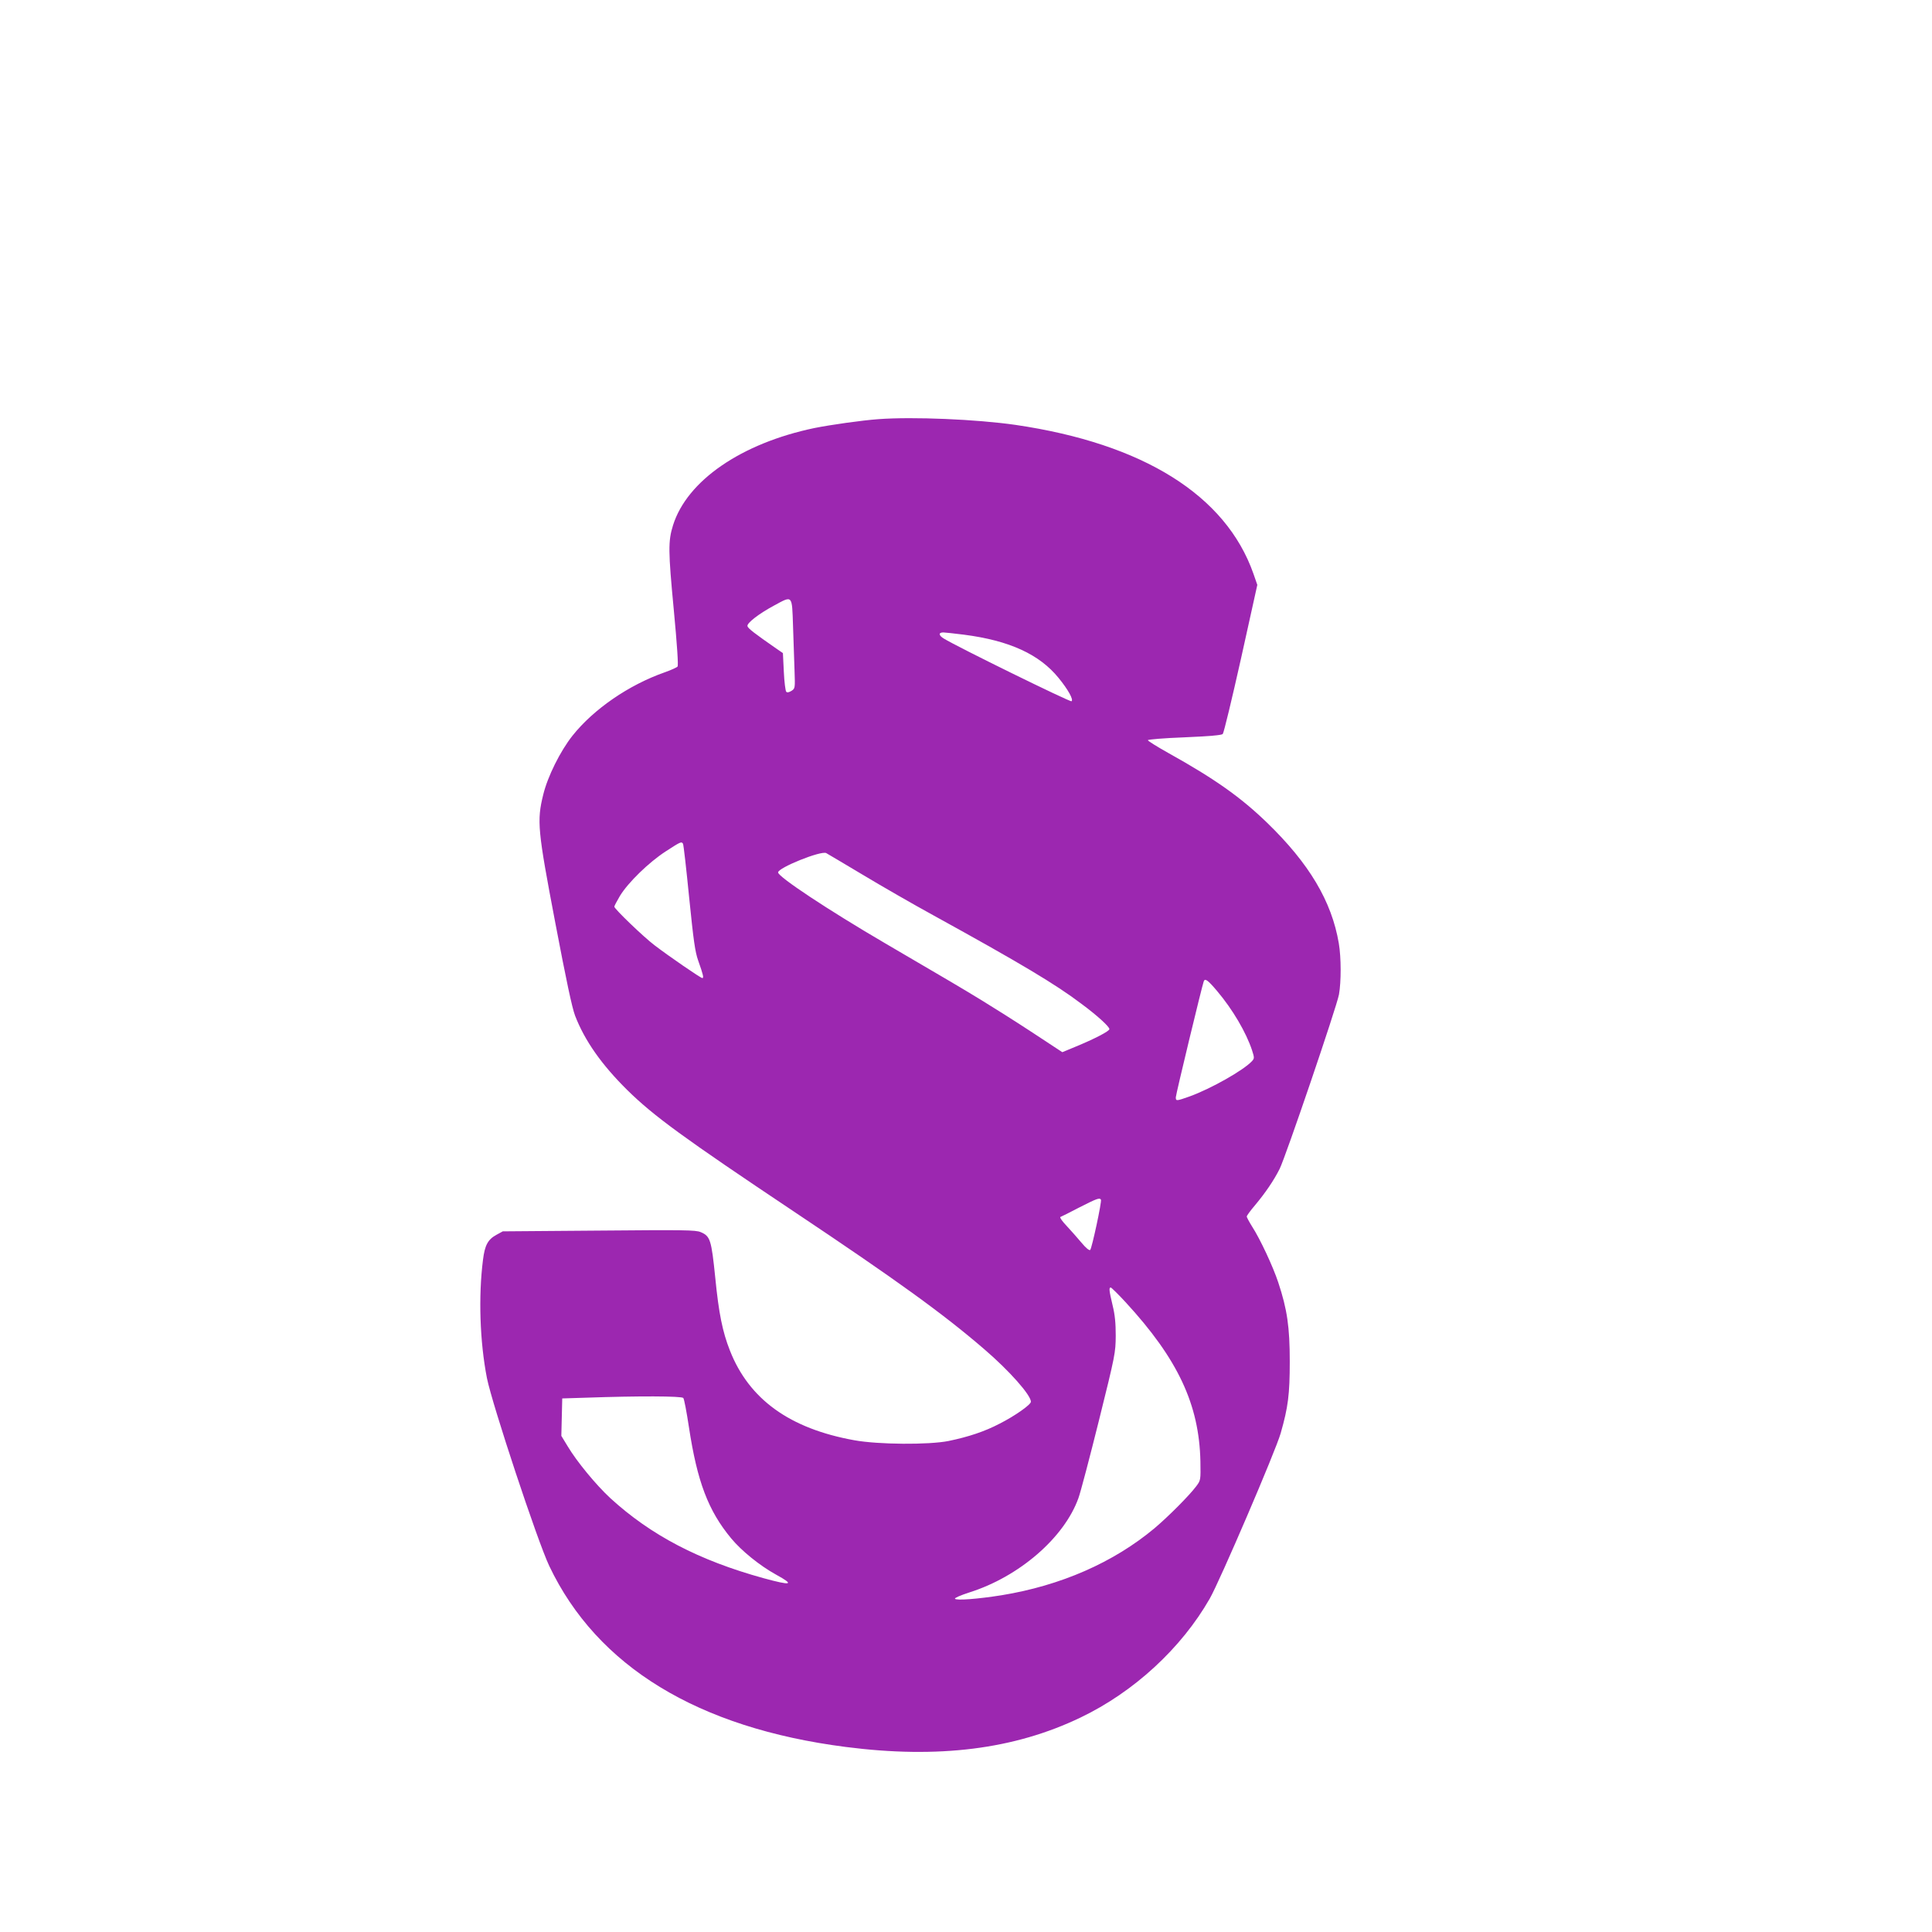 <?xml version="1.0" standalone="no"?>
<!DOCTYPE svg PUBLIC "-//W3C//DTD SVG 20010904//EN"
 "http://www.w3.org/TR/2001/REC-SVG-20010904/DTD/svg10.dtd">
<svg version="1.0" xmlns="http://www.w3.org/2000/svg"
 width="1280pt" height="1280pt" viewBox="0 0 1280 1280"
 preserveAspectRatio="xMidYMid meet">
<g transform="translate(0,1280) scale(0.1,-0.1)"
fill="#9c27b0" stroke="none">
<path d="M5820 10023 c-110 -8 -315 -37 -425 -59 -483 -101 -843 -348 -936
-644 -33 -105 -32 -171 5 -560 22 -233 31 -369 25 -376 -5 -6 -44 -24 -87 -39
-236 -83 -469 -243 -609 -419 -81 -102 -165 -271 -194 -391 -43 -174 -37 -235
80 -849 73 -384 111 -562 131 -615 64 -166 176 -325 346 -493 175 -172 372
-316 1104 -805 684 -457 987 -676 1260 -911 168 -144 310 -305 310 -349 0 -19
-106 -94 -207 -145 -99 -52 -208 -88 -339 -115 -131 -26 -465 -24 -624 5 -428
77 -697 271 -824 594 -49 124 -74 247 -97 481 -26 254 -33 277 -97 304 -33 14
-109 15 -674 10 l-637 -5 -42 -23 c-57 -31 -77 -69 -89 -165 -31 -243 -21
-543 26 -784 35 -175 335 -1081 413 -1245 317 -666 984 -1073 1964 -1199 613
-79 1117 -16 1556 195 353 169 668 459 856 788 66 115 437 979 470 1096 49
172 60 255 60 475 0 228 -17 345 -76 523 -35 106 -120 288 -173 370 -20 32
-36 62 -36 67 0 6 24 39 54 74 67 80 125 164 164 242 39 78 377 1070 393 1155
15 84 15 245 -1 339 -47 279 -197 530 -476 800 -175 169 -346 290 -653 461
-75 42 -136 80 -136 85 0 5 109 14 242 19 163 7 246 14 254 22 7 7 61 232 121
500 l108 488 -26 75 c-183 519 -730 861 -1576 985 -258 37 -677 55 -908 38z
m-566 -1370 c3 -98 8 -231 10 -296 4 -116 4 -118 -20 -134 -17 -10 -28 -13
-35 -6 -5 5 -13 65 -16 133 l-6 123 -45 31 c-144 100 -187 133 -190 148 -4 20
74 81 178 137 122 66 117 72 124 -136z m1133 -58 c301 -39 499 -130 626 -286
63 -77 101 -145 86 -155 -10 -6 -758 361 -847 416 -34 21 -35 40 -2 40 10 0
72 -7 137 -15z m-1862 -1385 c4 -6 22 -167 41 -358 29 -286 39 -358 60 -417
33 -93 38 -115 27 -115 -11 0 -219 143 -316 217 -73 55 -267 242 -267 256 0 5
17 37 37 71 54 89 192 223 303 295 100 65 105 67 115 51z m1190 -205 c123 -74
335 -196 472 -271 572 -315 807 -455 977 -584 107 -79 186 -152 186 -168 0
-14 -99 -65 -225 -117 l-87 -36 -196 129 c-108 71 -260 167 -337 214 -136 83
-204 123 -640 378 -378 221 -710 441 -710 470 0 31 285 146 319 128 10 -5 118
-70 241 -143z m2348 -770 c104 -123 193 -275 232 -393 16 -50 16 -54 0 -72
-55 -60 -270 -182 -413 -234 -88 -31 -92 -32 -92 -6 0 18 173 735 185 768 8
23 27 9 88 -63z m-769 -1383 c7 -11 -60 -322 -71 -333 -6 -6 -28 12 -58 48
-27 32 -71 82 -99 112 -28 29 -46 55 -41 58 6 2 62 30 125 63 118 60 135 66
144 52z m163 -679 c347 -377 488 -678 496 -1055 2 -124 2 -125 -27 -164 -48
-64 -185 -201 -277 -279 -272 -227 -621 -380 -1014 -444 -158 -25 -301 -36
-308 -23 -4 5 37 23 96 42 329 104 628 362 722 625 14 38 75 270 136 515 108
434 110 448 111 560 0 85 -5 138 -21 203 -23 97 -25 117 -12 117 4 0 49 -44
98 -97z m-2930 -635 c6 -7 22 -93 37 -191 55 -363 128 -556 281 -740 68 -82
189 -180 296 -239 126 -69 105 -75 -82 -24 -428 118 -746 284 -1015 530 -95
88 -223 243 -283 344 l-42 69 3 124 3 124 160 5 c342 12 632 11 642 -2z"/>
</g>
</svg>
